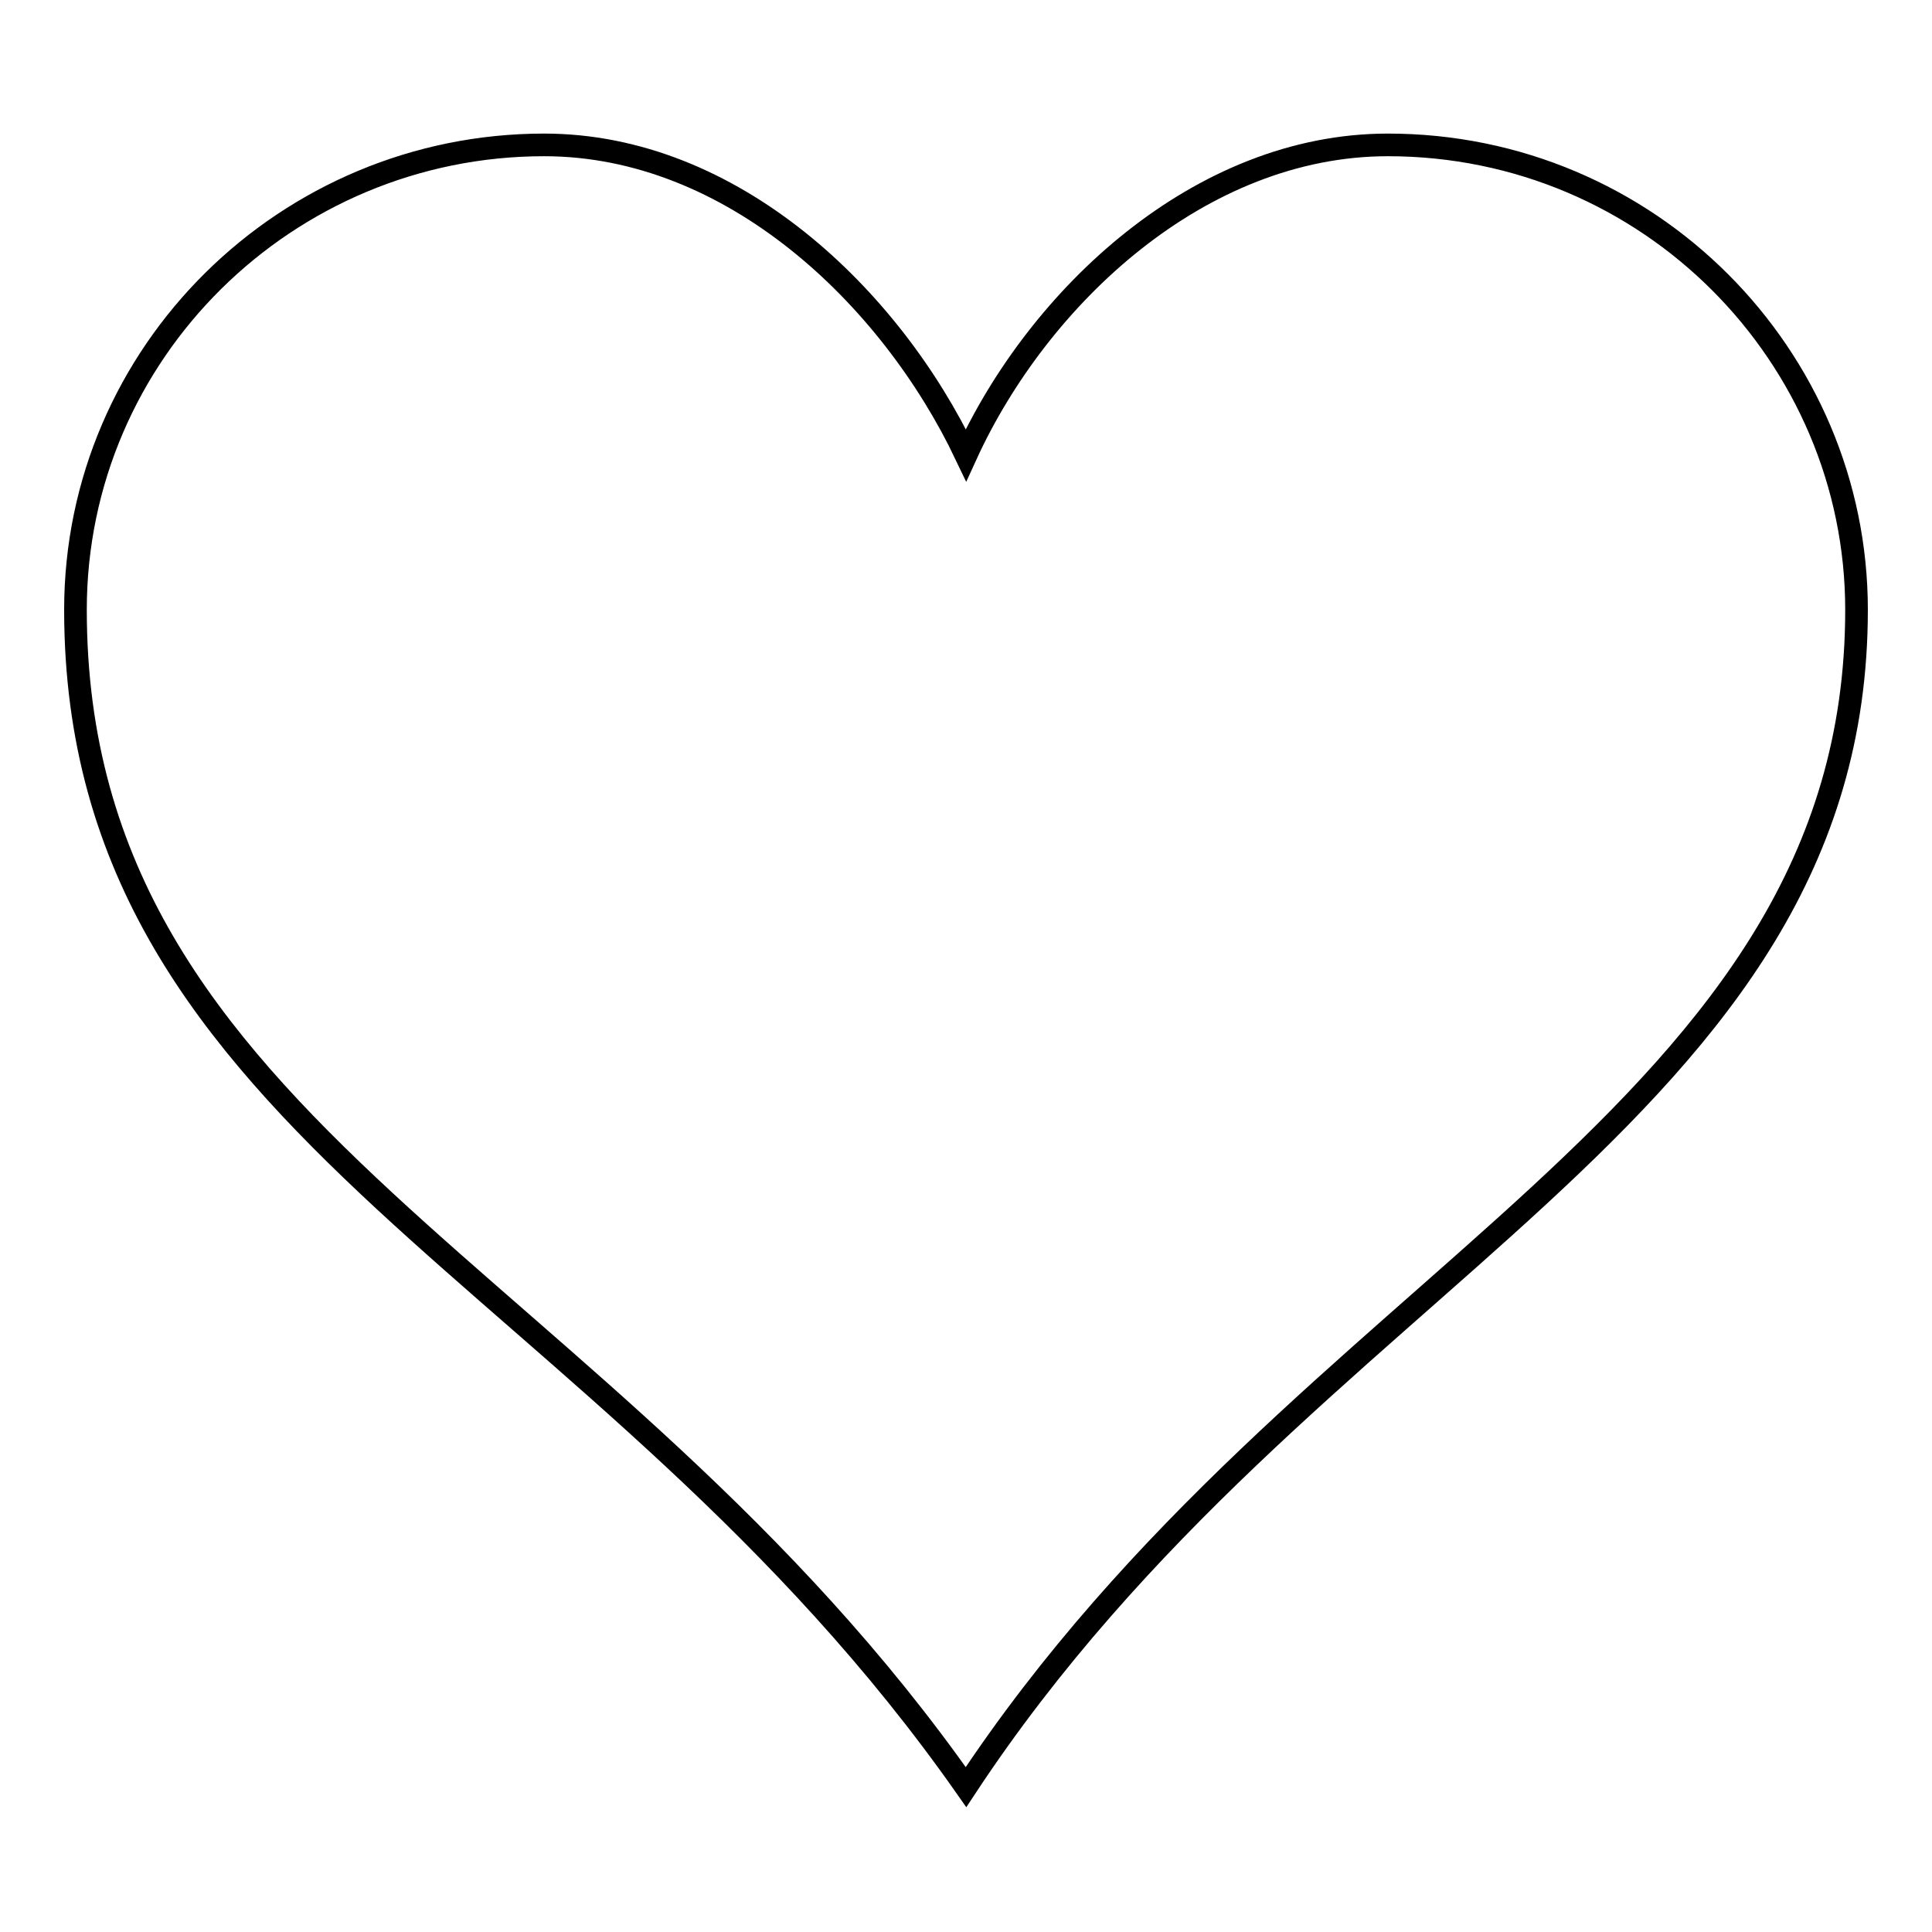 <?xml version="1.0" encoding="utf-8"?>
<!-- Svg Vector Icons : http://www.onlinewebfonts.com/icon -->
<!DOCTYPE svg PUBLIC "-//W3C//DTD SVG 1.1//EN" "http://www.w3.org/Graphics/SVG/1.1/DTD/svg11.dtd">
<svg version="1.1" xmlns="http://www.w3.org/2000/svg" xmlns:xlink="http://www.w3.org/1999/xlink" x="0px" y="0px" viewBox="0 0 256 256" enable-background="new 0 0 256 256" xml:space="preserve">
<g><g><path stroke-width="3" fill-opacity="0" stroke="#000000"  d="M183.9,19.2c-24.9,0-46.3,20.1-55.9,41.1c-10-21-31-41.1-55.9-41.1C38,19.2,10,46.7,10,80.8c0,69.5,69.9,87.4,118,156c45-68.2,118-88.7,118-156C246,47.2,218.5,19.2,183.9,19.2z"/></g></g>
</svg>